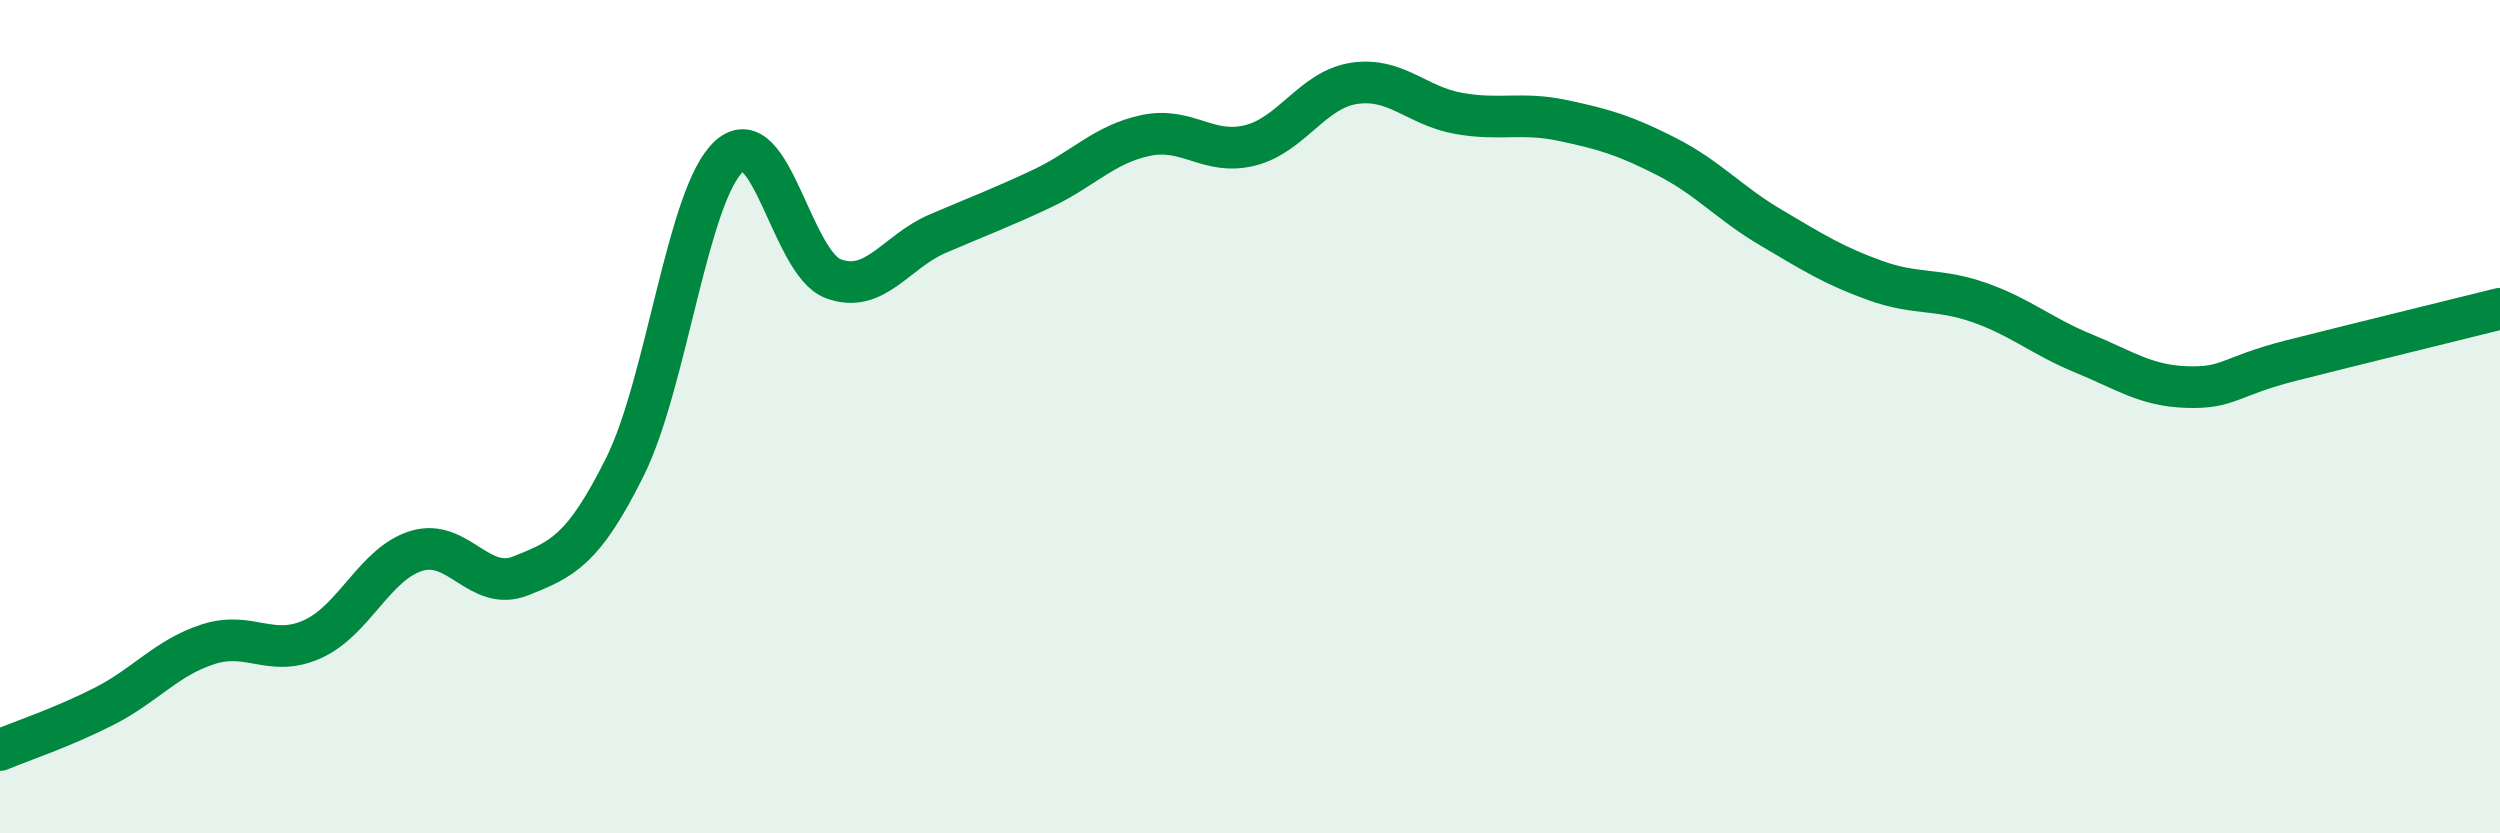 
    <svg width="60" height="20" viewBox="0 0 60 20" xmlns="http://www.w3.org/2000/svg">
      <path
        d="M 0,18 C 0.5,17.79 1.5,17.46 2.5,16.95 C 3.5,16.44 4,15.78 5,15.46 C 6,15.14 6.5,15.79 7.5,15.34 C 8.5,14.89 9,13.52 10,13.22 C 11,12.92 11.5,14.22 12.5,13.82 C 13.5,13.42 14,13.21 15,11.2 C 16,9.19 16.5,4.65 17.5,3.75 C 18.5,2.85 19,6.32 20,6.69 C 21,7.06 21.5,6.04 22.5,5.61 C 23.5,5.18 24,5 25,4.53 C 26,4.06 26.5,3.46 27.5,3.25 C 28.5,3.04 29,3.74 30,3.49 C 31,3.24 31.5,2.15 32.5,2 C 33.5,1.85 34,2.54 35,2.72 C 36,2.9 36.5,2.68 37.5,2.89 C 38.5,3.1 39,3.25 40,3.76 C 41,4.27 41.5,4.87 42.5,5.46 C 43.5,6.05 44,6.37 45,6.73 C 46,7.09 46.5,6.91 47.5,7.26 C 48.5,7.61 49,8.07 50,8.48 C 51,8.89 51.5,9.26 52.5,9.29 C 53.5,9.32 53.5,9.03 55,8.65 C 56.5,8.27 59,7.66 60,7.41L60 20L0 20Z"
        fill="#008740"
        opacity="0.1"
        stroke-linecap="round"
        stroke-linejoin="round"
      />
      <path
        d="M 0,18 C 0.5,17.79 1.5,17.46 2.5,16.95 C 3.5,16.44 4,15.78 5,15.46 C 6,15.14 6.5,15.79 7.5,15.34 C 8.5,14.89 9,13.52 10,13.22 C 11,12.92 11.5,14.22 12.5,13.82 C 13.5,13.42 14,13.21 15,11.2 C 16,9.19 16.5,4.65 17.5,3.75 C 18.5,2.85 19,6.32 20,6.69 C 21,7.06 21.5,6.04 22.5,5.61 C 23.5,5.18 24,5 25,4.53 C 26,4.06 26.5,3.46 27.5,3.25 C 28.5,3.04 29,3.74 30,3.49 C 31,3.24 31.5,2.15 32.5,2 C 33.5,1.85 34,2.54 35,2.72 C 36,2.9 36.5,2.68 37.5,2.89 C 38.5,3.1 39,3.25 40,3.76 C 41,4.27 41.5,4.87 42.5,5.46 C 43.5,6.05 44,6.37 45,6.73 C 46,7.09 46.5,6.91 47.5,7.26 C 48.5,7.61 49,8.07 50,8.48 C 51,8.89 51.5,9.26 52.5,9.29 C 53.5,9.32 53.5,9.03 55,8.65 C 56.5,8.27 59,7.66 60,7.41"
        stroke="#008740"
        stroke-width="1"
        fill="none"
        stroke-linecap="round"
        stroke-linejoin="round"
      />
    </svg>
  